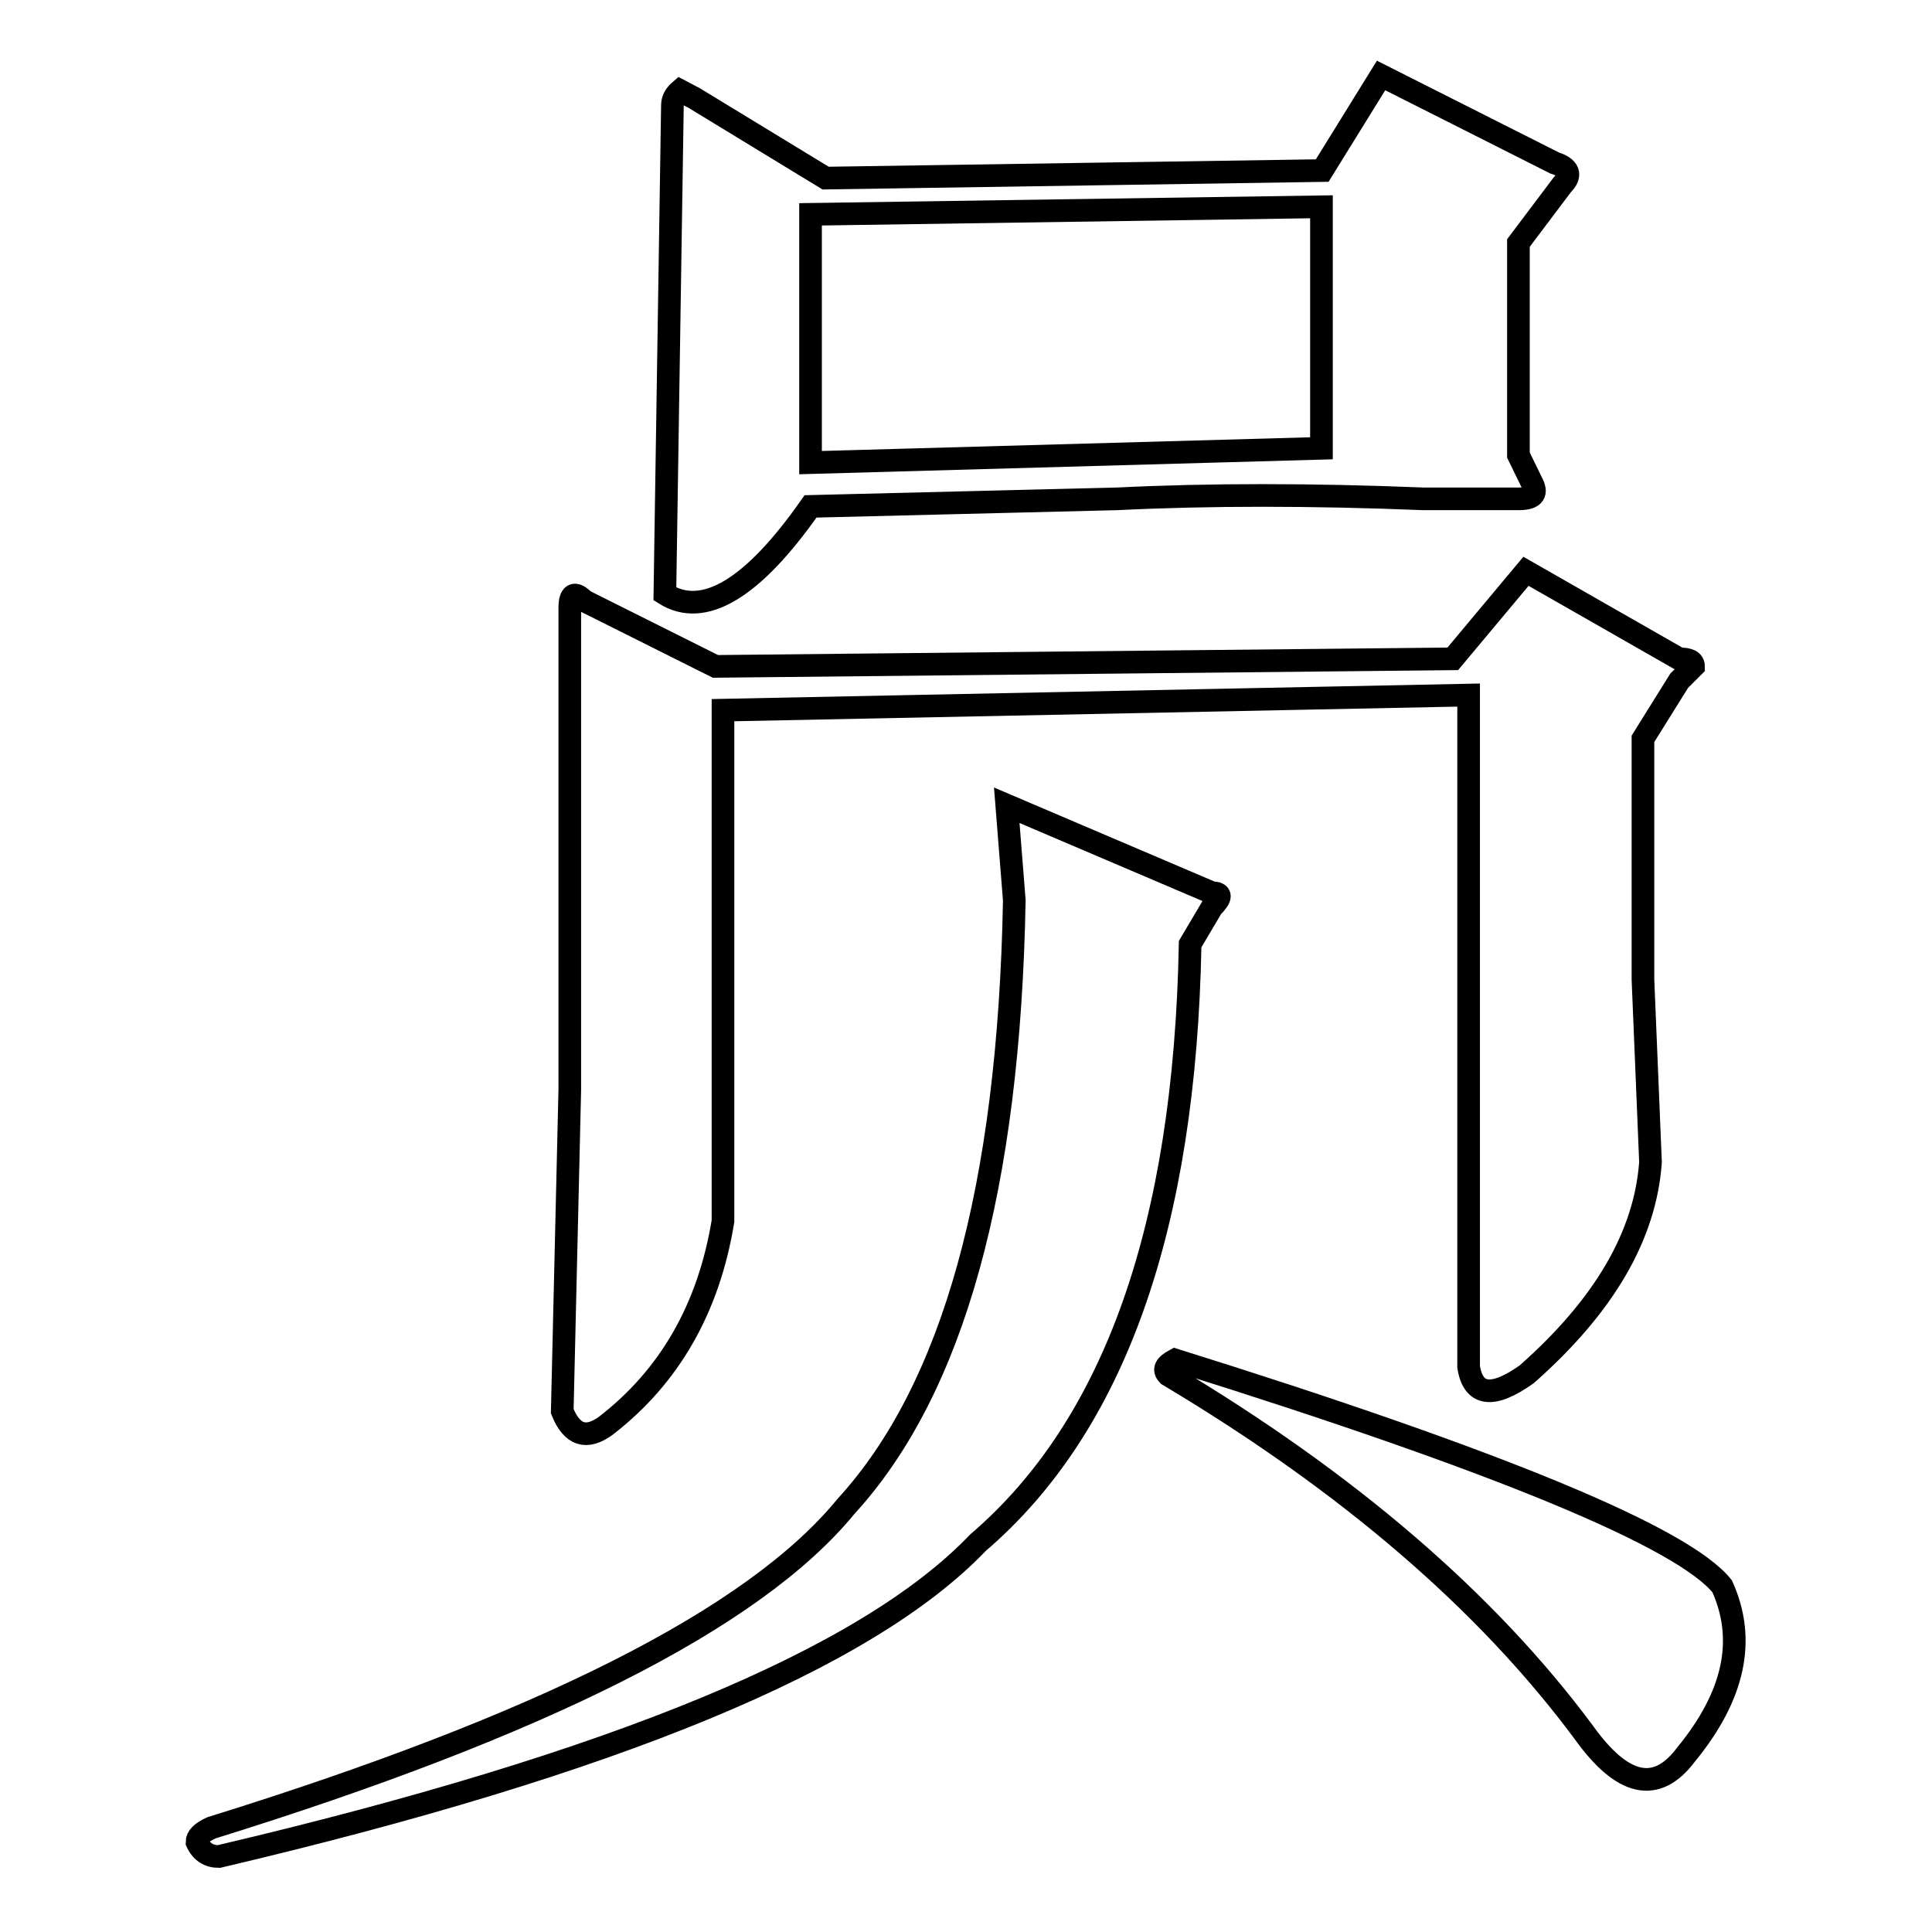 <?xml version="1.0" encoding="utf-8"?>
<!-- Svg Vector Icons : http://www.onlinewebfonts.com/icon -->
<!DOCTYPE svg PUBLIC "-//W3C//DTD SVG 1.1//EN" "http://www.w3.org/Graphics/SVG/1.1/DTD/svg11.dtd">
<svg version="1.1" xmlns="http://www.w3.org/2000/svg" xmlns:xlink="http://www.w3.org/1999/xlink" x="0px" y="0px" viewBox="0 0 256 256" enable-background="new 0 0 256 256" xml:space="preserve">
<g><g><path stroke-width="3" fill-opacity="0" stroke="#000000"  d="M160.6,118.3c1.3,0,1.3,0.6,0,1.9l-2.9,4.9c-0.7,37.4-10,63.8-28.1,79.3C114.8,219.9,81.3,233.7,29,246c-1.3,0-2.3-0.6-2.9-1.9c0-0.7,0.6-1.3,1.9-1.9c43.8-13.6,71.9-27.7,84.1-42.6c14.2-15.5,21.6-42.2,22.3-80.3l-1-12.6L160.6,118.3z M95.8,94.1v67.7c-1.9,11.6-7.1,20.6-15.5,27.1c-2.6,1.9-4.5,1.3-5.8-1.9l1-42.6v-41.6V80.6c0-1.9,0.6-2.3,1.9-1l17.4,8.7l97.7-1l9.7-11.6l20.3,11.6c1.3,0,1.9,0.3,1.9,1l-1.9,1.9l-4.8,7.7v31.9l1,24.2c-0.7,9.7-6.1,19-16.4,28.1c-4.5,3.2-7.1,2.9-7.7-1v-89L95.8,94.1z M148,66.1l-40.6,1c-7.7,11-14.2,14.8-19.3,11.6l1-64.8c0-0.6,0.3-1.3,1-1.9l1.9,1l17.4,10.6l65.8-1l7.8-12.6L206,21.6c1.9,0.6,2.3,1.6,1,2.9l-5.8,7.7v28.1l1.9,3.9c0.6,1.3,0,1.9-1.9,1.9c-2.6,0-6.8,0-12.6,0C173.8,65.5,160.2,65.5,148,66.1z M107.4,28.4v32.9l67.7-1.9V27.4L107.4,28.4z M155.7,180.2c43.2,13.5,67.4,23.6,72.5,30c3.2,7.1,1.6,14.5-4.8,22.3c-3.9,5.2-8.4,4.2-13.5-2.9c-12.9-17.4-31.3-33.2-55.1-47.4C154.1,181.5,154.4,180.9,155.7,180.2z"/></g></g>
</svg>